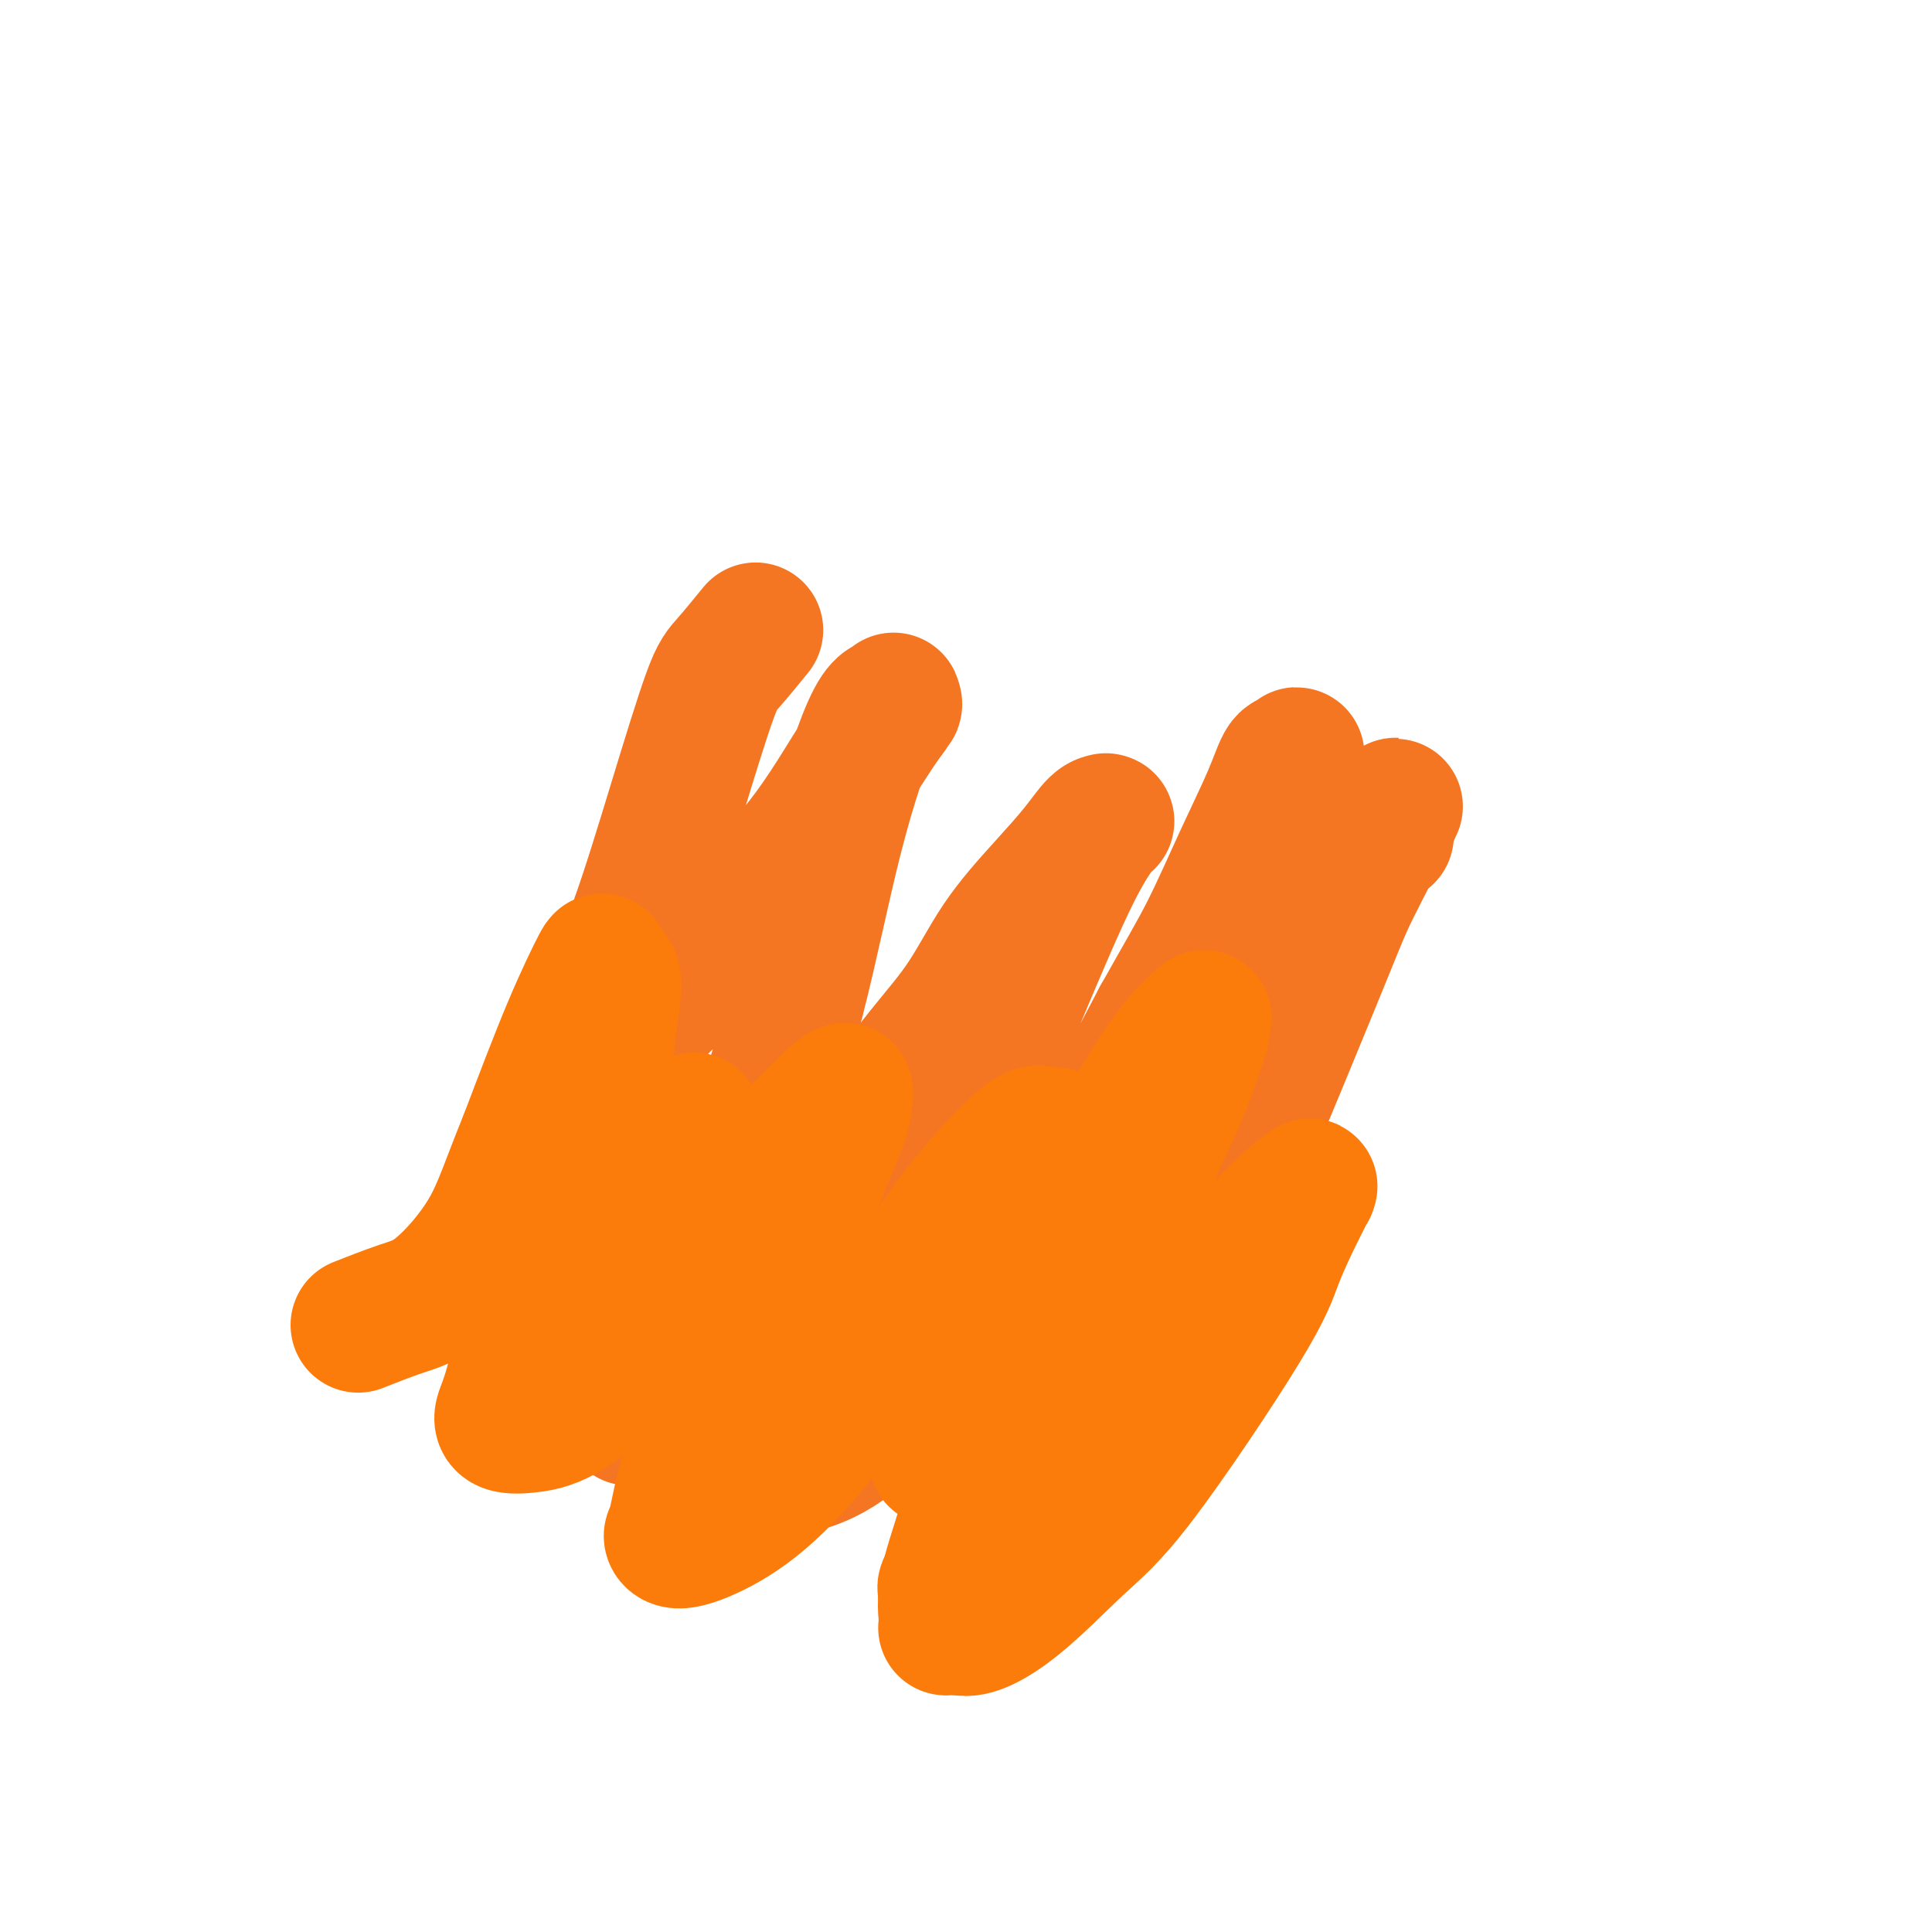 <svg viewBox='0 0 400 400' version='1.1' xmlns='http://www.w3.org/2000/svg' xmlns:xlink='http://www.w3.org/1999/xlink'><g fill='none' stroke='#F47623' stroke-width='28' stroke-linecap='round' stroke-linejoin='round'><path d='M156,131c-0.131,0.161 -0.261,0.321 0,0c0.261,-0.321 0.914,-1.124 0,0c-0.914,1.124 -3.396,4.173 -5,6c-1.604,1.827 -2.330,2.431 -4,7c-1.670,4.569 -4.285,13.103 -7,22c-2.715,8.897 -5.530,18.156 -8,25c-2.470,6.844 -4.596,11.273 -7,16c-2.404,4.727 -5.088,9.753 -7,13c-1.912,3.247 -3.053,4.716 -4,6c-0.947,1.284 -1.701,2.382 -2,3c-0.299,0.618 -0.143,0.755 0,1c0.143,0.245 0.273,0.599 1,0c0.727,-0.599 2.050,-2.152 4,-4c1.950,-1.848 4.526,-3.993 8,-7c3.474,-3.007 7.846,-6.878 12,-11c4.154,-4.122 8.091,-8.495 12,-13c3.909,-4.505 7.789,-9.143 11,-13c3.211,-3.857 5.754,-6.935 8,-10c2.246,-3.065 4.195,-6.119 6,-9c1.805,-2.881 3.467,-5.590 5,-8c1.533,-2.410 2.938,-4.522 4,-6c1.062,-1.478 1.781,-2.322 2,-3c0.219,-0.678 -0.061,-1.189 0,-1c0.061,0.189 0.464,1.077 0,1c-0.464,-0.077 -1.794,-1.120 -4,3c-2.206,4.120 -5.287,13.402 -8,24c-2.713,10.598 -5.057,22.511 -8,34c-2.943,11.489 -6.485,22.555 -10,32c-3.515,9.445 -7.004,17.270 -10,24c-2.996,6.730 -5.498,12.365 -8,18'/><path d='M137,281c-4.053,8.916 -5.186,10.207 -6,11c-0.814,0.793 -1.309,1.087 -1,1c0.309,-0.087 1.421,-0.556 1,0c-0.421,0.556 -2.376,2.136 3,-4c5.376,-6.136 18.083,-19.988 26,-29c7.917,-9.012 11.046,-13.184 15,-19c3.954,-5.816 8.735,-13.275 13,-19c4.265,-5.725 8.014,-9.716 11,-14c2.986,-4.284 5.210,-8.861 8,-13c2.790,-4.139 6.145,-7.841 9,-11c2.855,-3.159 5.210,-5.776 7,-8c1.790,-2.224 3.016,-4.056 4,-5c0.984,-0.944 1.728,-1.002 2,-1c0.272,0.002 0.073,0.063 0,0c-0.073,-0.063 -0.021,-0.249 -1,1c-0.979,1.249 -2.990,3.934 -6,10c-3.010,6.066 -7.017,15.513 -11,25c-3.983,9.487 -7.940,19.013 -12,28c-4.060,8.987 -8.222,17.434 -12,25c-3.778,7.566 -7.171,14.249 -10,20c-2.829,5.751 -5.093,10.568 -7,14c-1.907,3.432 -3.458,5.477 -4,7c-0.542,1.523 -0.074,2.524 0,3c0.074,0.476 -0.245,0.426 1,0c1.245,-0.426 4.055,-1.227 8,-4c3.945,-2.773 9.027,-7.516 14,-13c4.973,-5.484 9.838,-11.707 15,-18c5.162,-6.293 10.620,-12.656 15,-19c4.380,-6.344 7.680,-12.670 11,-19c3.320,-6.330 6.660,-12.665 10,-19'/><path d='M240,211c5.175,-9.227 7.614,-13.294 10,-18c2.386,-4.706 4.720,-10.053 7,-15c2.280,-4.947 4.507,-9.496 6,-13c1.493,-3.504 2.252,-5.964 3,-7c0.748,-1.036 1.486,-0.648 2,-1c0.514,-0.352 0.805,-1.445 0,0c-0.805,1.445 -2.705,5.429 -4,8c-1.295,2.571 -1.984,3.728 -4,9c-2.016,5.272 -5.358,14.660 -9,23c-3.642,8.340 -7.585,15.633 -11,23c-3.415,7.367 -6.303,14.808 -9,21c-2.697,6.192 -5.202,11.137 -8,16c-2.798,4.863 -5.888,9.646 -8,13c-2.112,3.354 -3.246,5.278 -5,11c-1.754,5.722 -4.127,15.240 -5,19c-0.873,3.760 -0.246,1.762 1,1c1.246,-0.762 3.110,-0.287 6,-2c2.890,-1.713 6.806,-5.613 11,-10c4.194,-4.387 8.665,-9.259 13,-15c4.335,-5.741 8.534,-12.350 12,-19c3.466,-6.650 6.200,-13.340 9,-20c2.800,-6.660 5.668,-13.290 8,-19c2.332,-5.710 4.130,-10.500 6,-15c1.870,-4.500 3.812,-8.708 5,-11c1.188,-2.292 1.622,-2.667 3,-5c1.378,-2.333 3.699,-6.625 5,-9c1.301,-2.375 1.581,-2.832 2,-3c0.419,-0.168 0.977,-0.048 1,0c0.023,0.048 -0.488,0.024 -1,0'/><path d='M286,173c7.054,-14.496 -0.312,-0.235 -4,7c-3.688,7.235 -3.697,7.444 -8,18c-4.303,10.556 -12.901,31.459 -17,41c-4.099,9.541 -3.698,7.719 -4,8c-0.302,0.281 -1.307,2.665 -3,6c-1.693,3.335 -4.072,7.620 -6,11c-1.928,3.380 -3.403,5.854 -5,9c-1.597,3.146 -3.314,6.962 -5,11c-1.686,4.038 -3.339,8.296 -4,10c-0.661,1.704 -0.331,0.852 0,0'/></g>
<g fill='none' stroke='#FB7B0B' stroke-width='28' stroke-linecap='round' stroke-linejoin='round'><path d='M232,233c-0.153,0.267 -0.307,0.535 0,0c0.307,-0.535 1.074,-1.872 0,0c-1.074,1.872 -3.991,6.952 -8,14c-4.009,7.048 -9.112,16.065 -13,23c-3.888,6.935 -6.561,11.789 -9,16c-2.439,4.211 -4.644,7.779 -6,10c-1.356,2.221 -1.863,3.094 -2,4c-0.137,0.906 0.097,1.846 0,2c-0.097,0.154 -0.524,-0.479 0,-1c0.524,-0.521 1.999,-0.932 4,-3c2.001,-2.068 4.528,-5.794 7,-8c2.472,-2.206 4.888,-2.892 11,-12c6.112,-9.108 15.918,-26.640 20,-34c4.082,-7.360 2.438,-4.550 3,-6c0.562,-1.450 3.331,-7.161 5,-11c1.669,-3.839 2.240,-5.805 3,-8c0.760,-2.195 1.709,-4.618 2,-6c0.291,-1.382 -0.077,-1.722 0,-2c0.077,-0.278 0.599,-0.495 0,0c-0.599,0.495 -2.319,1.701 -5,5c-2.681,3.299 -6.323,8.691 -11,17c-4.677,8.309 -10.387,19.537 -15,30c-4.613,10.463 -8.128,20.163 -11,29c-2.872,8.837 -5.101,16.813 -7,23c-1.899,6.187 -3.468,10.586 -4,14c-0.532,3.414 -0.028,5.842 0,7c0.028,1.158 -0.421,1.045 0,1c0.421,-0.045 1.710,-0.023 3,0'/><path d='M199,337c2.294,0.727 6.528,-1.456 11,-5c4.472,-3.544 9.182,-8.448 13,-12c3.818,-3.552 6.743,-5.751 13,-14c6.257,-8.249 15.844,-22.546 21,-31c5.156,-8.454 5.880,-11.064 7,-14c1.120,-2.936 2.636,-6.198 4,-9c1.364,-2.802 2.575,-5.145 3,-6c0.425,-0.855 0.064,-0.224 0,0c-0.064,0.224 0.169,0.039 0,0c-0.169,-0.039 -0.740,0.066 -3,2c-2.260,1.934 -6.211,5.695 -11,11c-4.789,5.305 -10.418,12.152 -16,19c-5.582,6.848 -11.117,13.695 -16,20c-4.883,6.305 -9.115,12.066 -13,16c-3.885,3.934 -7.421,6.041 -10,8c-2.579,1.959 -4.199,3.772 -5,5c-0.801,1.228 -0.784,1.872 -1,2c-0.216,0.128 -0.665,-0.261 0,-1c0.665,-0.739 2.442,-1.826 5,-5c2.558,-3.174 5.895,-8.433 9,-14c3.105,-5.567 5.978,-11.443 8,-18c2.022,-6.557 3.195,-13.796 4,-20c0.805,-6.204 1.243,-11.373 1,-16c-0.243,-4.627 -1.167,-8.710 -2,-12c-0.833,-3.290 -1.576,-5.786 -2,-7c-0.424,-1.214 -0.528,-1.146 -1,-1c-0.472,0.146 -1.312,0.369 -2,0c-0.688,-0.369 -1.224,-1.330 -5,2c-3.776,3.330 -10.793,10.951 -17,20c-6.207,9.049 -11.603,19.524 -17,30'/><path d='M177,287c-5.646,8.678 -11.262,15.372 -16,20c-4.738,4.628 -8.597,7.190 -12,9c-3.403,1.810 -6.351,2.869 -8,3c-1.649,0.131 -2.000,-0.667 -2,-1c0.000,-0.333 0.351,-0.203 1,-3c0.649,-2.797 1.596,-8.522 4,-15c2.404,-6.478 6.266,-13.707 10,-21c3.734,-7.293 7.340,-14.648 10,-21c2.660,-6.352 4.373,-11.701 6,-16c1.627,-4.299 3.169,-7.548 4,-10c0.831,-2.452 0.953,-4.105 1,-5c0.047,-0.895 0.019,-1.031 0,-1c-0.019,0.031 -0.029,0.229 0,0c0.029,-0.229 0.096,-0.885 -3,2c-3.096,2.885 -9.355,9.312 -15,16c-5.645,6.688 -10.675,13.636 -15,20c-4.325,6.364 -7.945,12.145 -12,17c-4.055,4.855 -8.546,8.783 -12,11c-3.454,2.217 -5.870,2.722 -8,3c-2.130,0.278 -3.975,0.331 -5,0c-1.025,-0.331 -1.232,-1.044 -1,-2c0.232,-0.956 0.901,-2.156 2,-6c1.099,-3.844 2.626,-10.332 5,-17c2.374,-6.668 5.595,-13.515 8,-20c2.405,-6.485 3.993,-12.608 5,-19c1.007,-6.392 1.431,-13.055 2,-18c0.569,-4.945 1.282,-8.173 1,-10c-0.282,-1.827 -1.560,-2.253 -2,-3c-0.440,-0.747 -0.041,-1.817 -1,0c-0.959,1.817 -3.274,6.519 -6,13c-2.726,6.481 -5.863,14.740 -9,23'/><path d='M109,236c-3.776,9.197 -5.216,14.188 -8,19c-2.784,4.812 -6.911,9.444 -10,12c-3.089,2.556 -5.139,3.034 -8,4c-2.861,0.966 -6.532,2.419 -8,3c-1.468,0.581 -0.734,0.291 0,0'/><path d='M142,234c0.133,-0.169 0.267,-0.338 0,0c-0.267,0.338 -0.933,1.182 0,0c0.933,-1.182 3.466,-4.391 0,0c-3.466,4.391 -12.929,16.381 -17,21c-4.071,4.619 -2.749,1.867 -3,2c-0.251,0.133 -2.075,3.151 -3,5c-0.925,1.849 -0.950,2.530 -1,3c-0.050,0.470 -0.124,0.730 0,1c0.124,0.270 0.446,0.552 1,0c0.554,-0.552 1.341,-1.936 3,-4c1.659,-2.064 4.192,-4.808 6,-7c1.808,-2.192 2.892,-3.831 4,-6c1.108,-2.169 2.239,-4.868 3,-7c0.761,-2.132 1.153,-3.696 1,-5c-0.153,-1.304 -0.850,-2.350 -1,-3c-0.150,-0.650 0.249,-0.906 0,-1c-0.249,-0.094 -1.144,-0.025 -2,0c-0.856,0.025 -1.673,0.007 -2,0c-0.327,-0.007 -0.163,-0.004 0,0'/></g>
</svg>